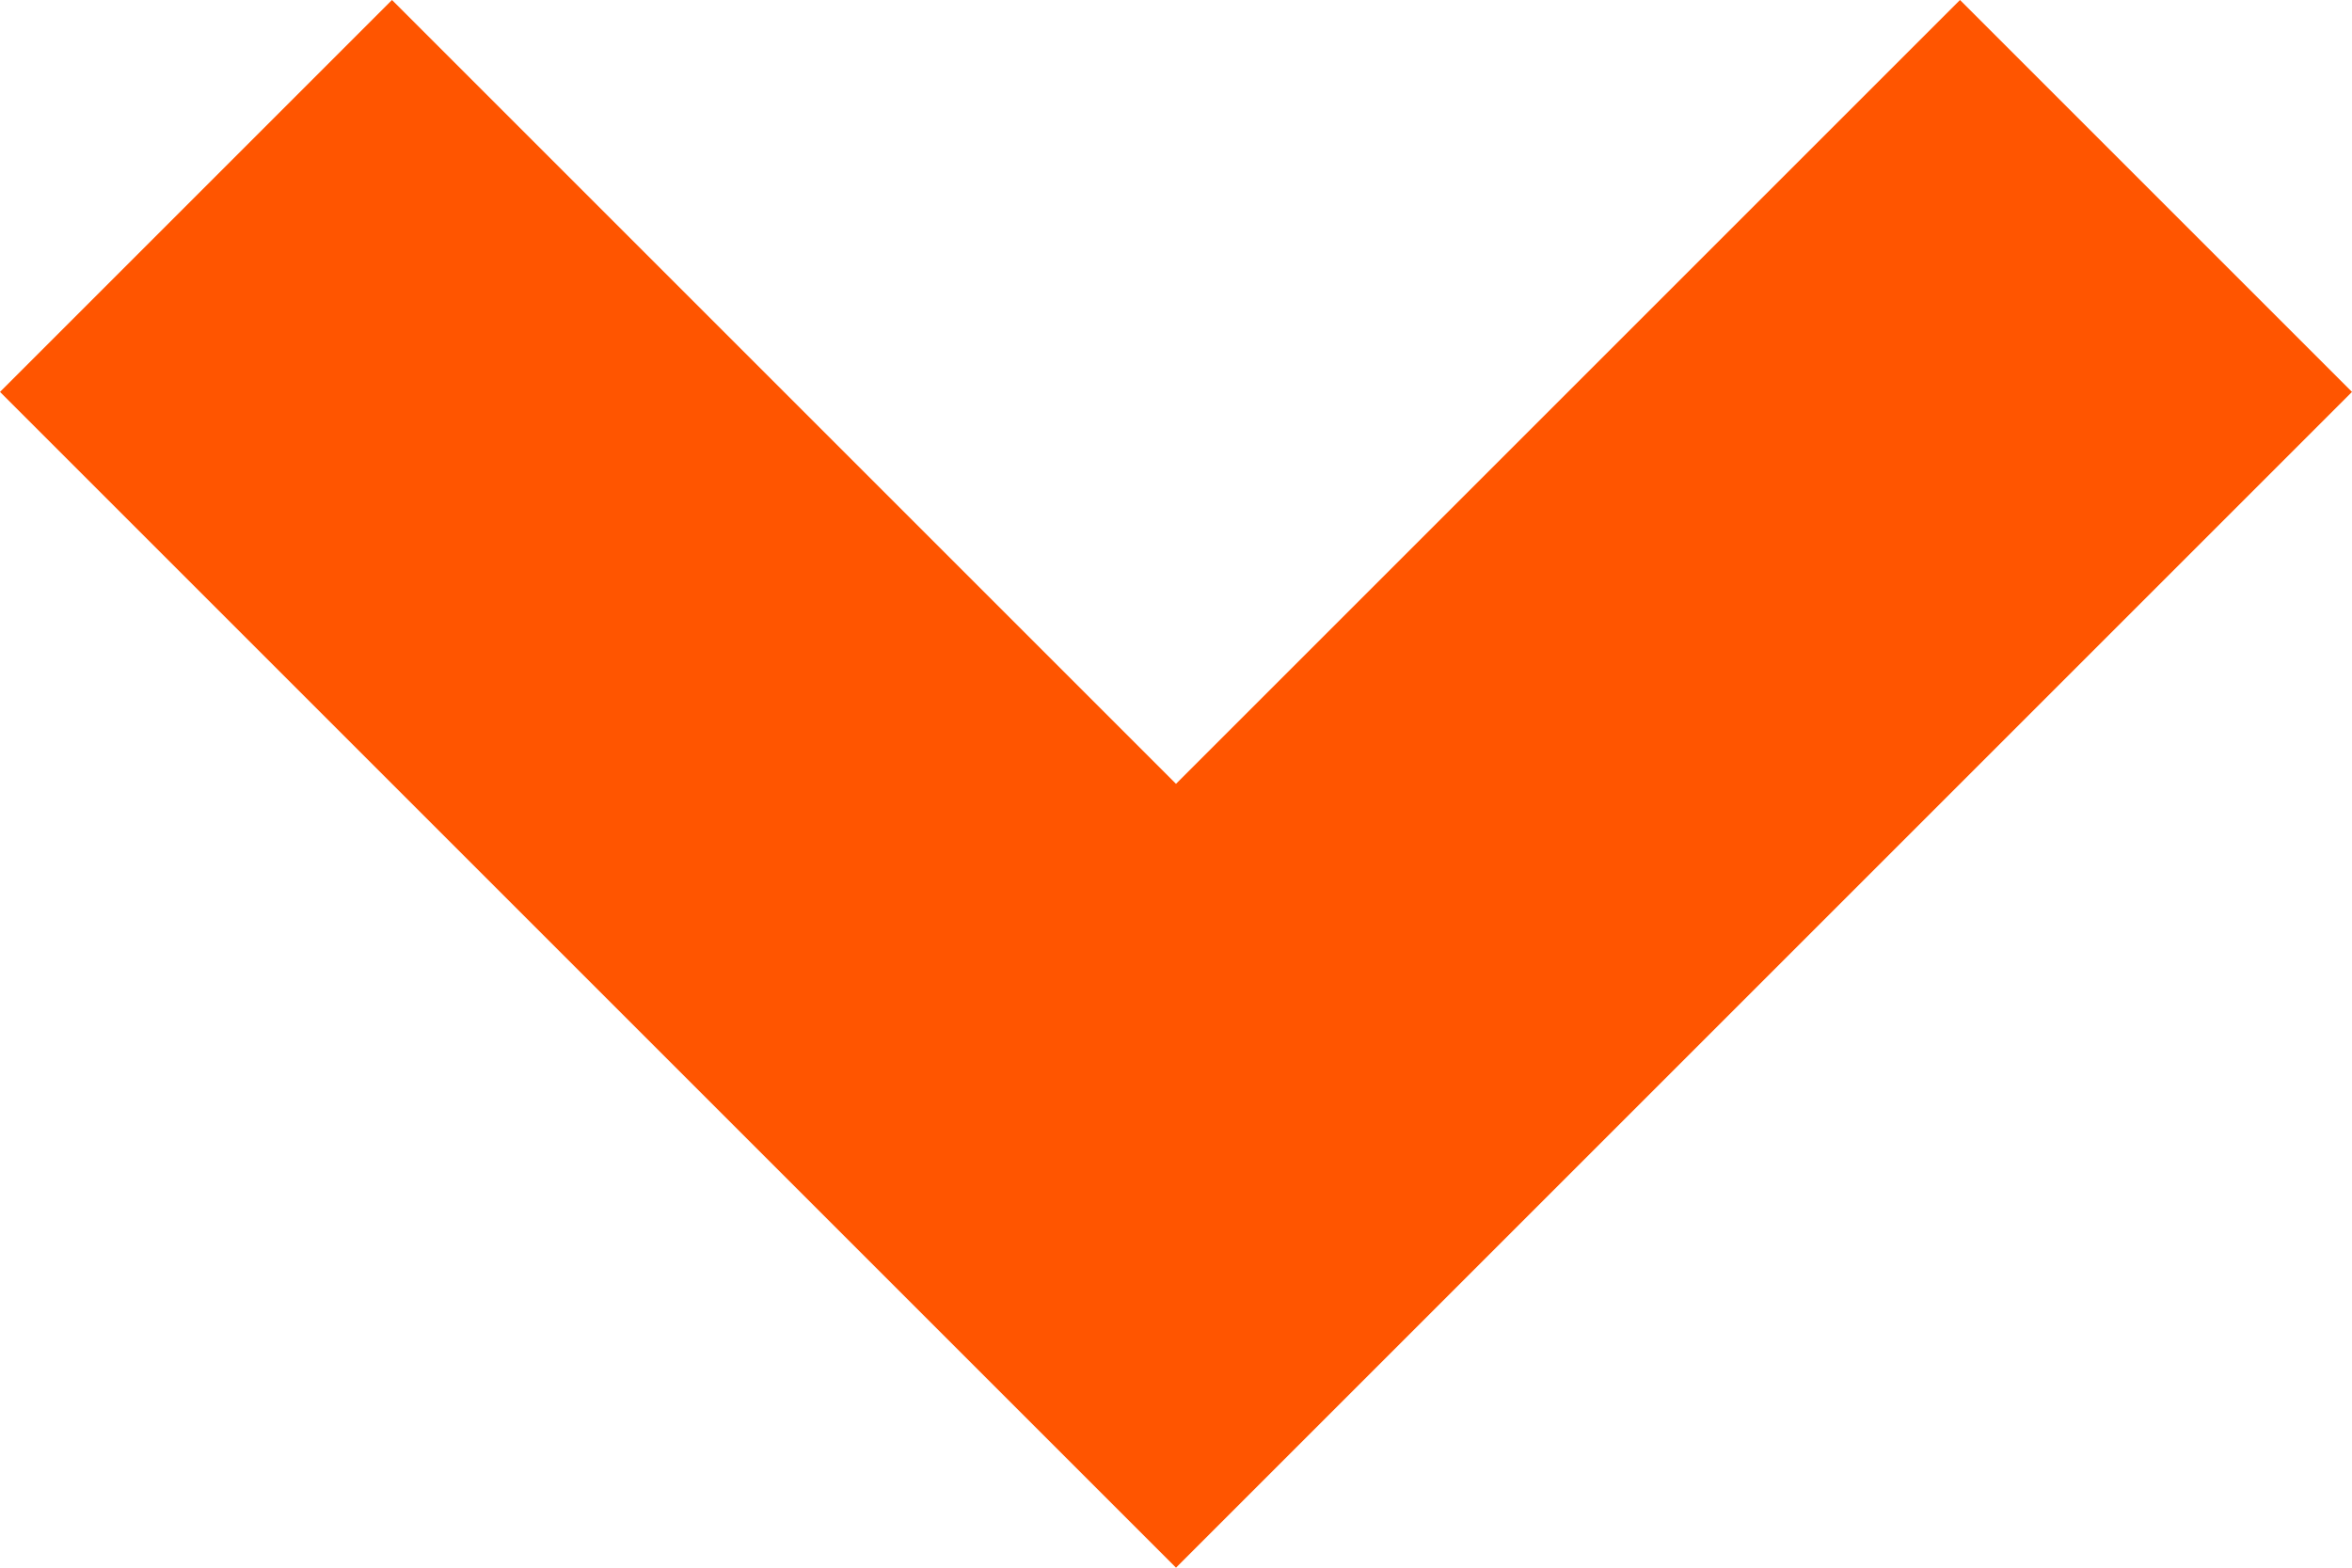 <?xml version="1.0" encoding="utf-8"?>
<svg xmlns="http://www.w3.org/2000/svg" fill="none" height="100%" overflow="visible" preserveAspectRatio="none" style="display: block;" viewBox="0 0 12 8" width="100%">
<path clip-rule="evenodd" d="M2 0L6 4L10 0L12 2L6 8L0 2L2 0Z" fill="#FF5500" fill-rule="evenodd" id="icon"/>
</svg>
